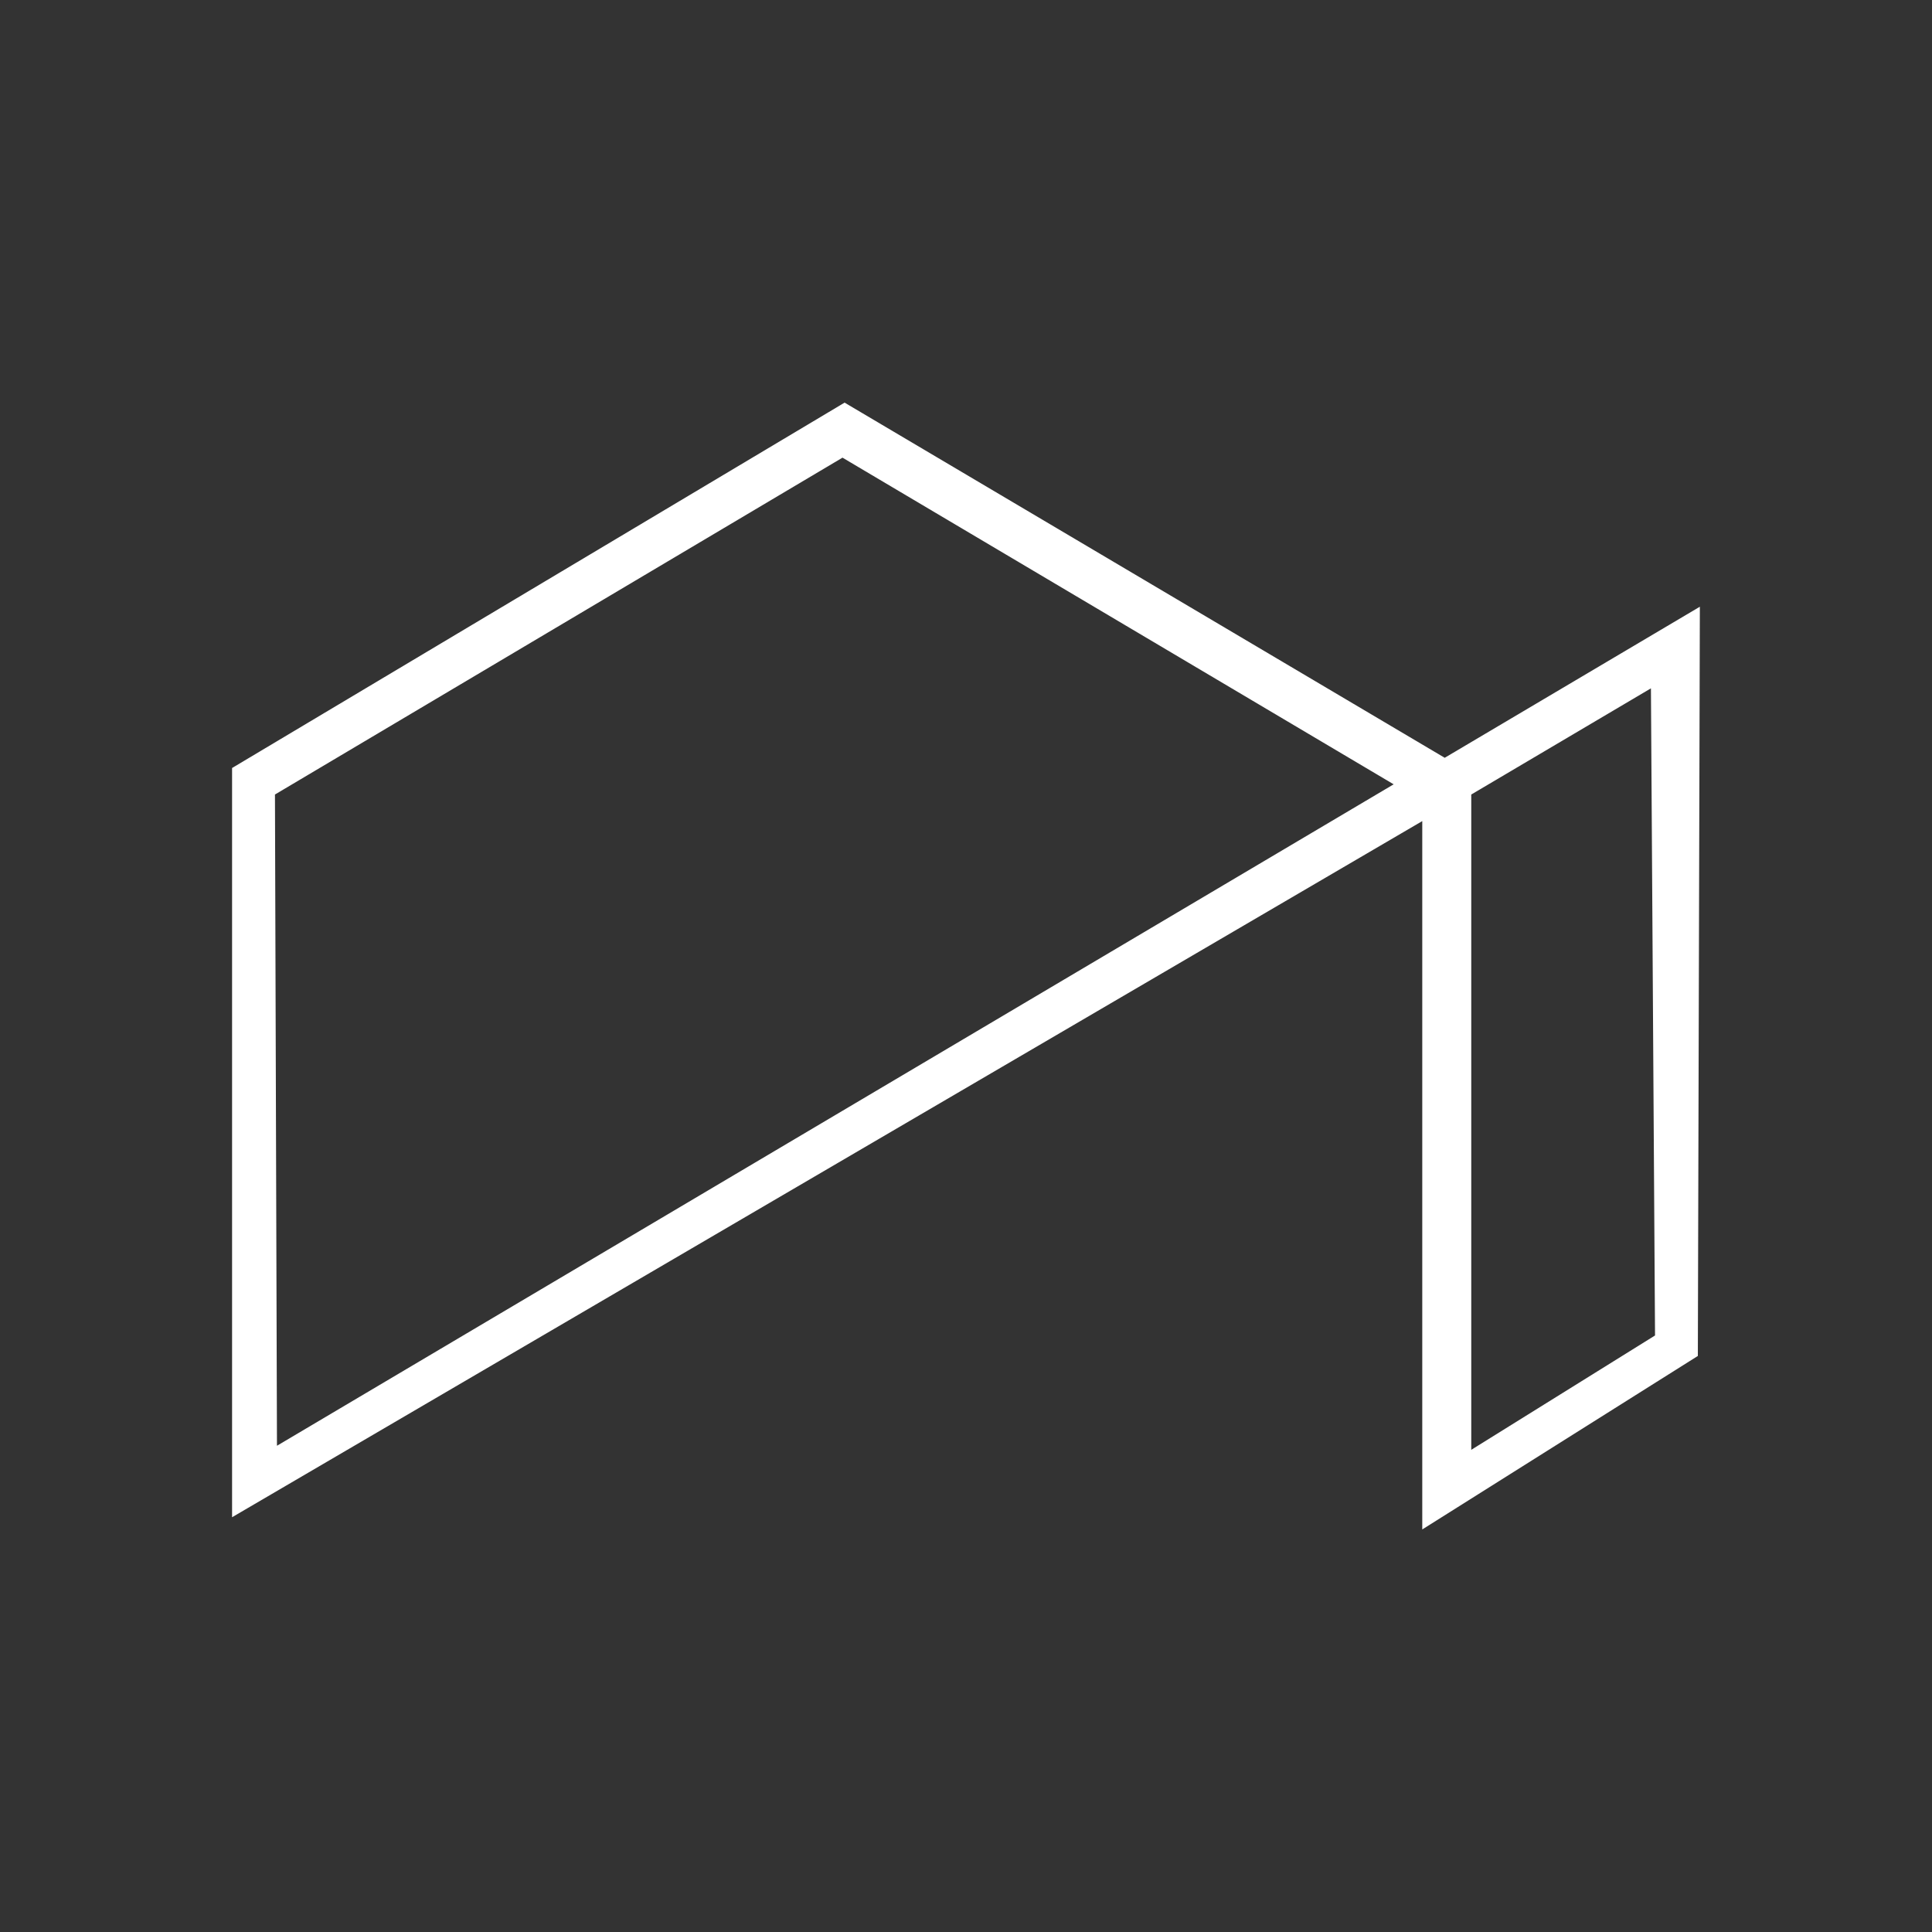 <?xml version="1.0" encoding="UTF-8"?>
<svg id="Calque_1" data-name="Calque 1" xmlns="http://www.w3.org/2000/svg" width="250" height="250" viewBox="0 0 250 250">
  <rect x="0" y="0" width="250" height="250" fill="#333333" stroke="none"/>
  <defs>
    <style>
      .cls-1 {
        fill: #fff;
      }
    </style>
  </defs>
  <path class="cls-1" d="M186.95,98.06l-77.66-45.96L30.03,99.38v96.95l154.01-90.08v91.66l35.66-22.45.26-96.95-33.02,19.55ZM35.84,187.08l-.26-84.27,73.44-43.59,71.32,42.27L35.84,187.08ZM190.38,187.61v-84.8l23.25-13.74.53,83.74-23.77,14.79Z"/>
</svg>